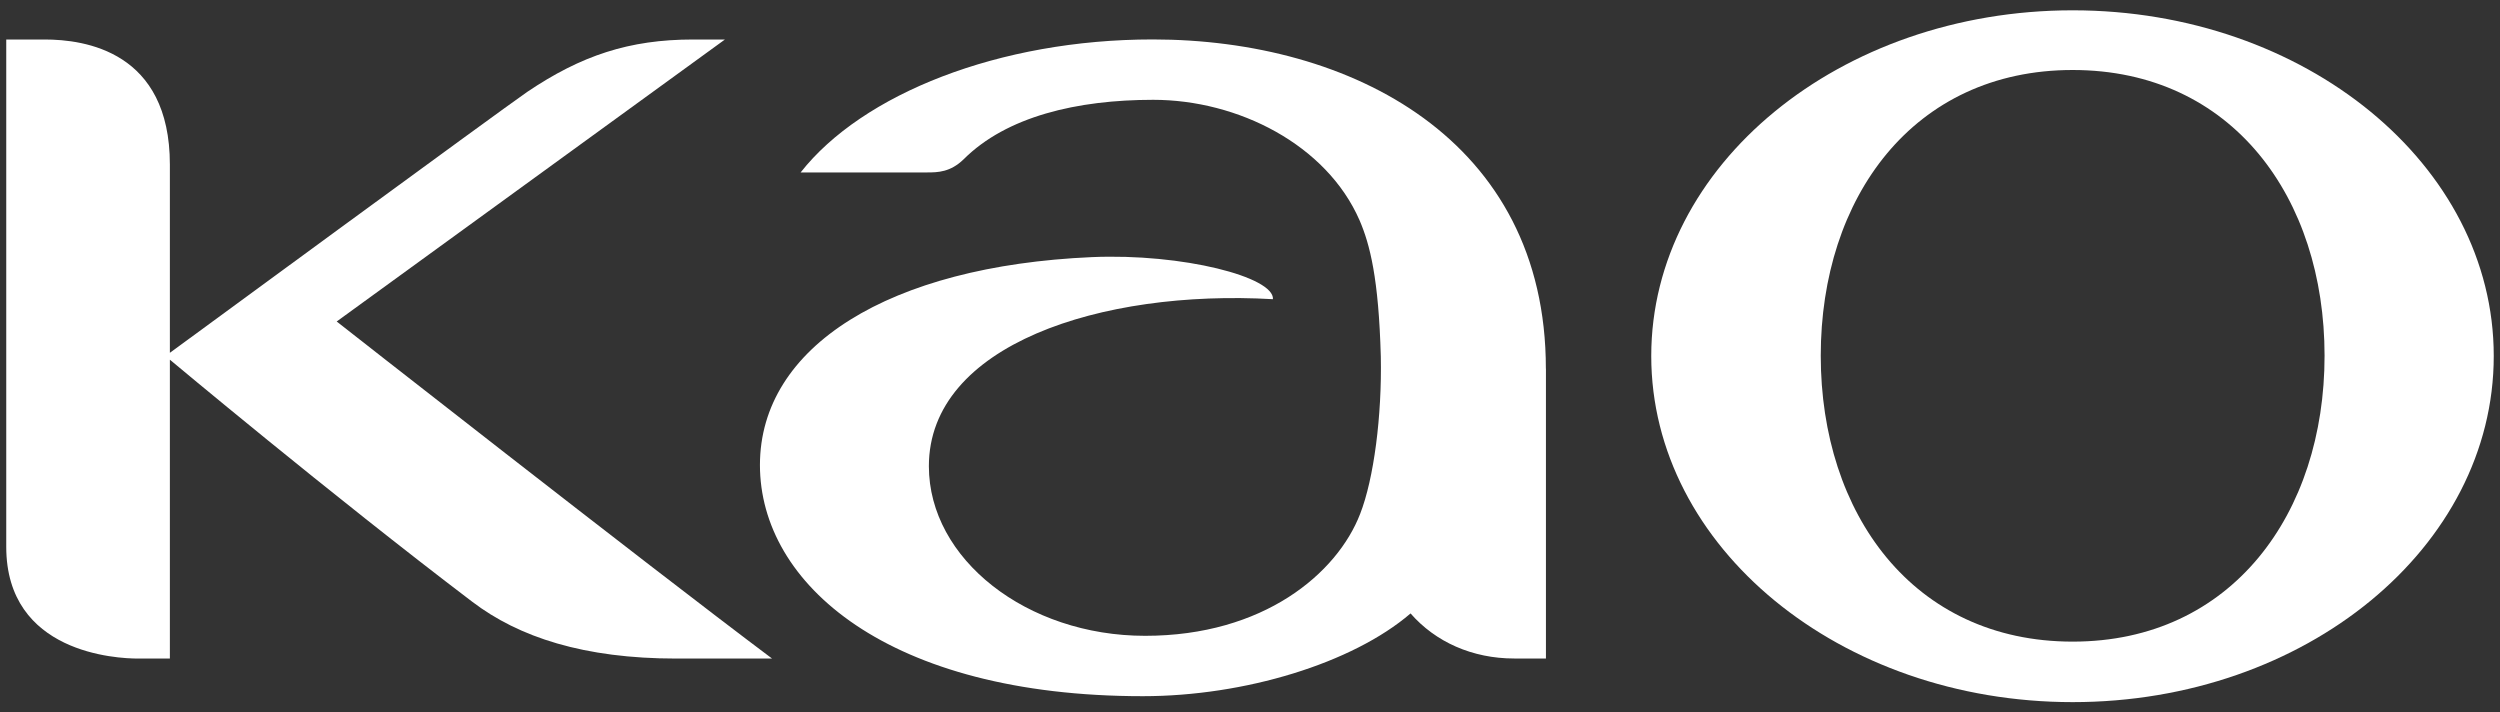 <?xml version="1.0" encoding="UTF-8"?>
<svg id="_レイヤー_1" data-name="レイヤー 1" xmlns="http://www.w3.org/2000/svg" viewBox="0 0 400 114">
  <rect x="0" y="0" width="400" height="114" fill="#333333" stroke="none"/>
  <defs>
    <style>
      .cls-1 {
        fill: #fff;
      }
    </style>
  </defs>
  <g id="layer1">
    <g id="g5516">
      <path id="path5518" class="cls-1" d="M247.34,58.99c0-36.68-31.2-52.68-62.91-52.68-24.56,0-46.46,8.72-56.33,21.28h20.22c1.74,0,3.73-.04,5.86-2.1,6.86-6.86,18.16-9.52,30.33-9.52,13.55,0,27.72,7.15,33.02,19.28,1.66,3.86,3.06,9.29,3.4,21.81.19,9.47-1.11,19.54-3.31,25.17-3.69,9.53-15.45,19.5-34.4,19.5s-34.6-12.28-34.6-27.14c0-19.4,27.54-28.31,55.05-26.72.25-3.53-14.43-7.36-28.99-6.73-32.37,1.42-53.09,14.28-53.09,33.27s20.5,36.98,61.27,36.98c16.26,0,33.53-5.26,42.83-13.24,3.98,4.56,9.88,7.21,16.58,7.21h5.08v-46.37"/>
    </g>
    <g id="g5520">
      <path id="path5522" class="cls-1" d="M115.99,6.32h-5.09c-10.23,0-17.92,2.57-26.54,8.38-4.26,2.93-57.18,41.75-57.18,41.75v-30.11C27.18,8.18,13.52,6.32,7.15,6.32H1v81.17c0,17.06,17.73,17.88,21.09,17.88h5.09v-47.82s25.62,21.45,48.34,38.7c7.5,5.73,17.98,9.12,32.67,9.12h15.34c-20.53-15.4-69.66-53.93-69.66-53.93L115.99,6.32"/>
    </g>
    <g id="g5524">
      <path id="path5526" class="cls-1" d="M331.63,102.66c-25.55,0-40.31-20.5-40.31-45.75s14.76-45.71,40.31-45.71,40.3,20.48,40.3,45.71-14.82,45.75-40.3,45.75M331.63,1.65c-37.25,0-67.43,24.78-67.43,55.31s30.18,55.38,67.43,55.38,67.37-24.78,67.37-55.38S368.77,1.65,331.63,1.65"/>
    </g>
  </g>
</svg>
